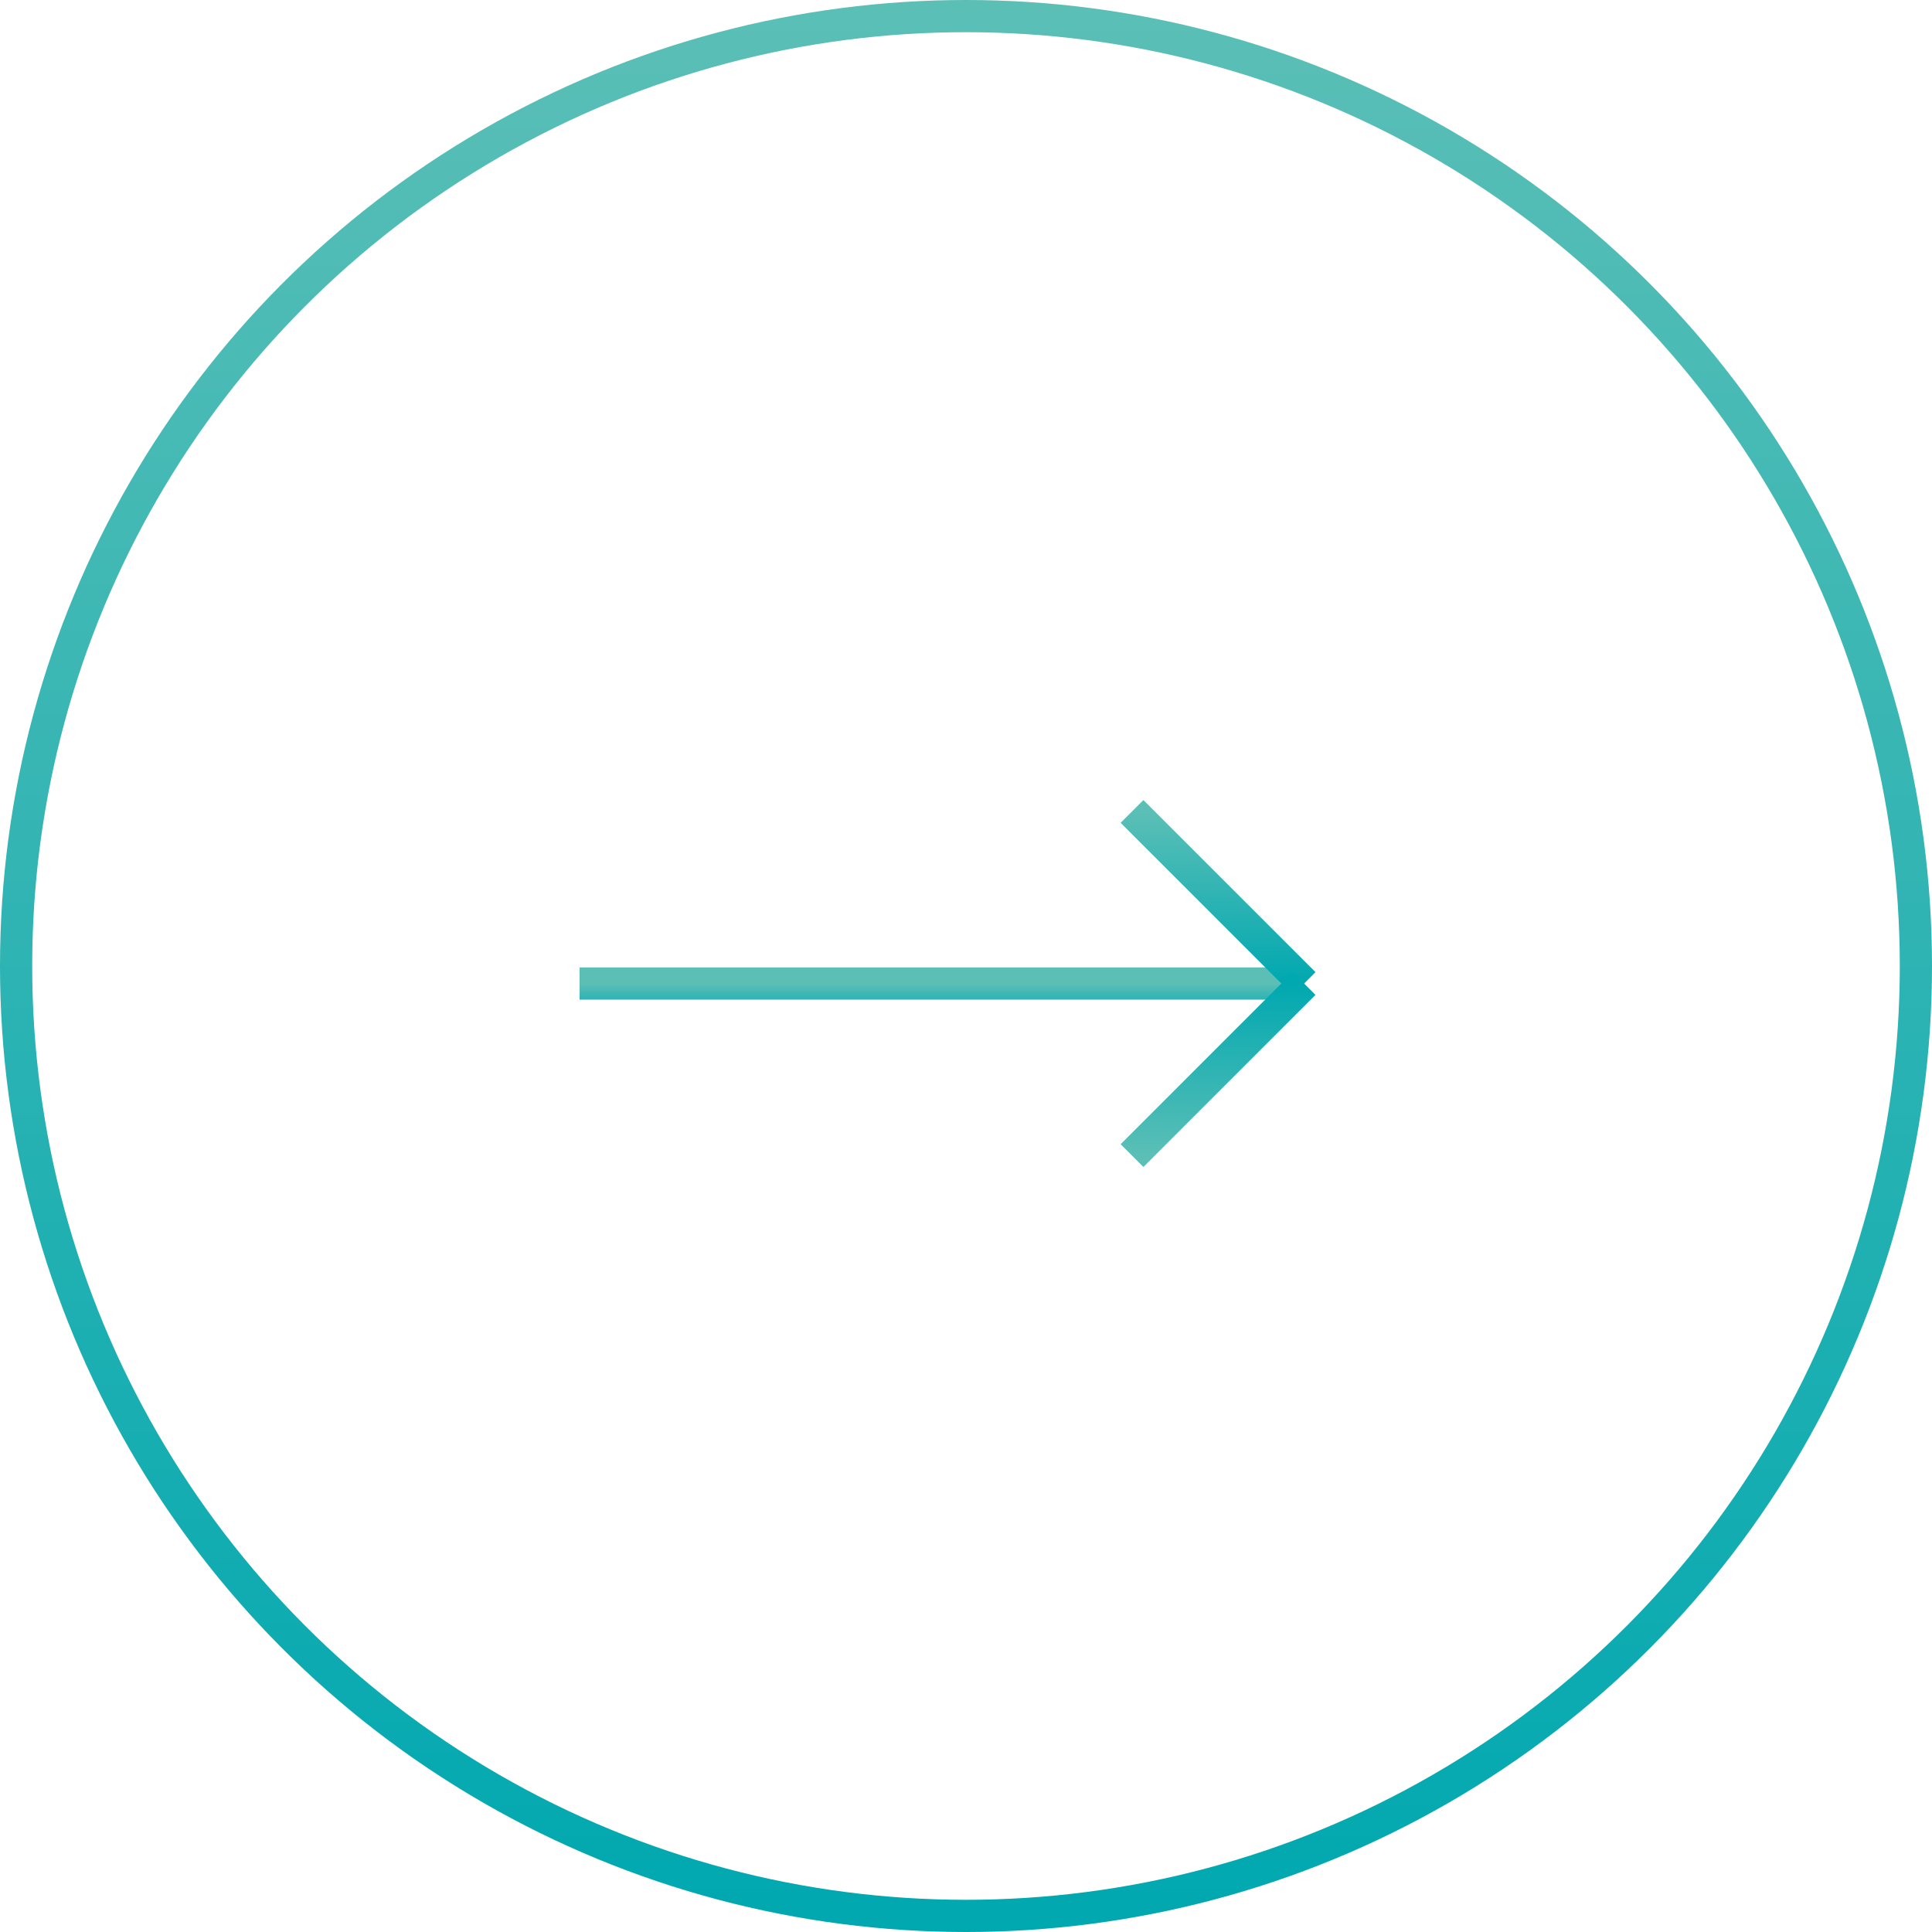 <svg width="60" height="60" viewBox="0 0 60 60" fill="none" xmlns="http://www.w3.org/2000/svg">
<circle cx="30" cy="30" r="29.5" stroke="url(#paint0_linear_2884_4480)"/>
<path d="M18 30.544L40.499 30.544" stroke="url(#paint1_linear_2884_4480)"/>
<path d="M35.156 25.2L40.5 30.544" stroke="url(#paint2_linear_2884_4480)"/>
<path d="M35.156 35.888L40.5 30.544" stroke="url(#paint3_linear_2884_4480)"/>
<defs>
<linearGradient id="paint0_linear_2884_4480" x1="30" y1="0" x2="30" y2="60" gradientUnits="userSpaceOnUse">
<stop stop-color="#5BBFB6"/>
<stop offset="1" stop-color="#00A8B0"/>
</linearGradient>
<linearGradient id="paint1_linear_2884_4480" x1="29.25" y1="30.544" x2="29.25" y2="31.544" gradientUnits="userSpaceOnUse">
<stop stop-color="#5BBFB6"/>
<stop offset="1" stop-color="#00A8B0"/>
</linearGradient>
<linearGradient id="paint2_linear_2884_4480" x1="37.828" y1="25.2" x2="37.828" y2="30.544" gradientUnits="userSpaceOnUse">
<stop stop-color="#5BBFB6"/>
<stop offset="1" stop-color="#00A8B0"/>
</linearGradient>
<linearGradient id="paint3_linear_2884_4480" x1="37.828" y1="35.888" x2="37.828" y2="30.544" gradientUnits="userSpaceOnUse">
<stop stop-color="#5BBFB6"/>
<stop offset="1" stop-color="#00A8B0"/>
</linearGradient>
</defs>
</svg>
